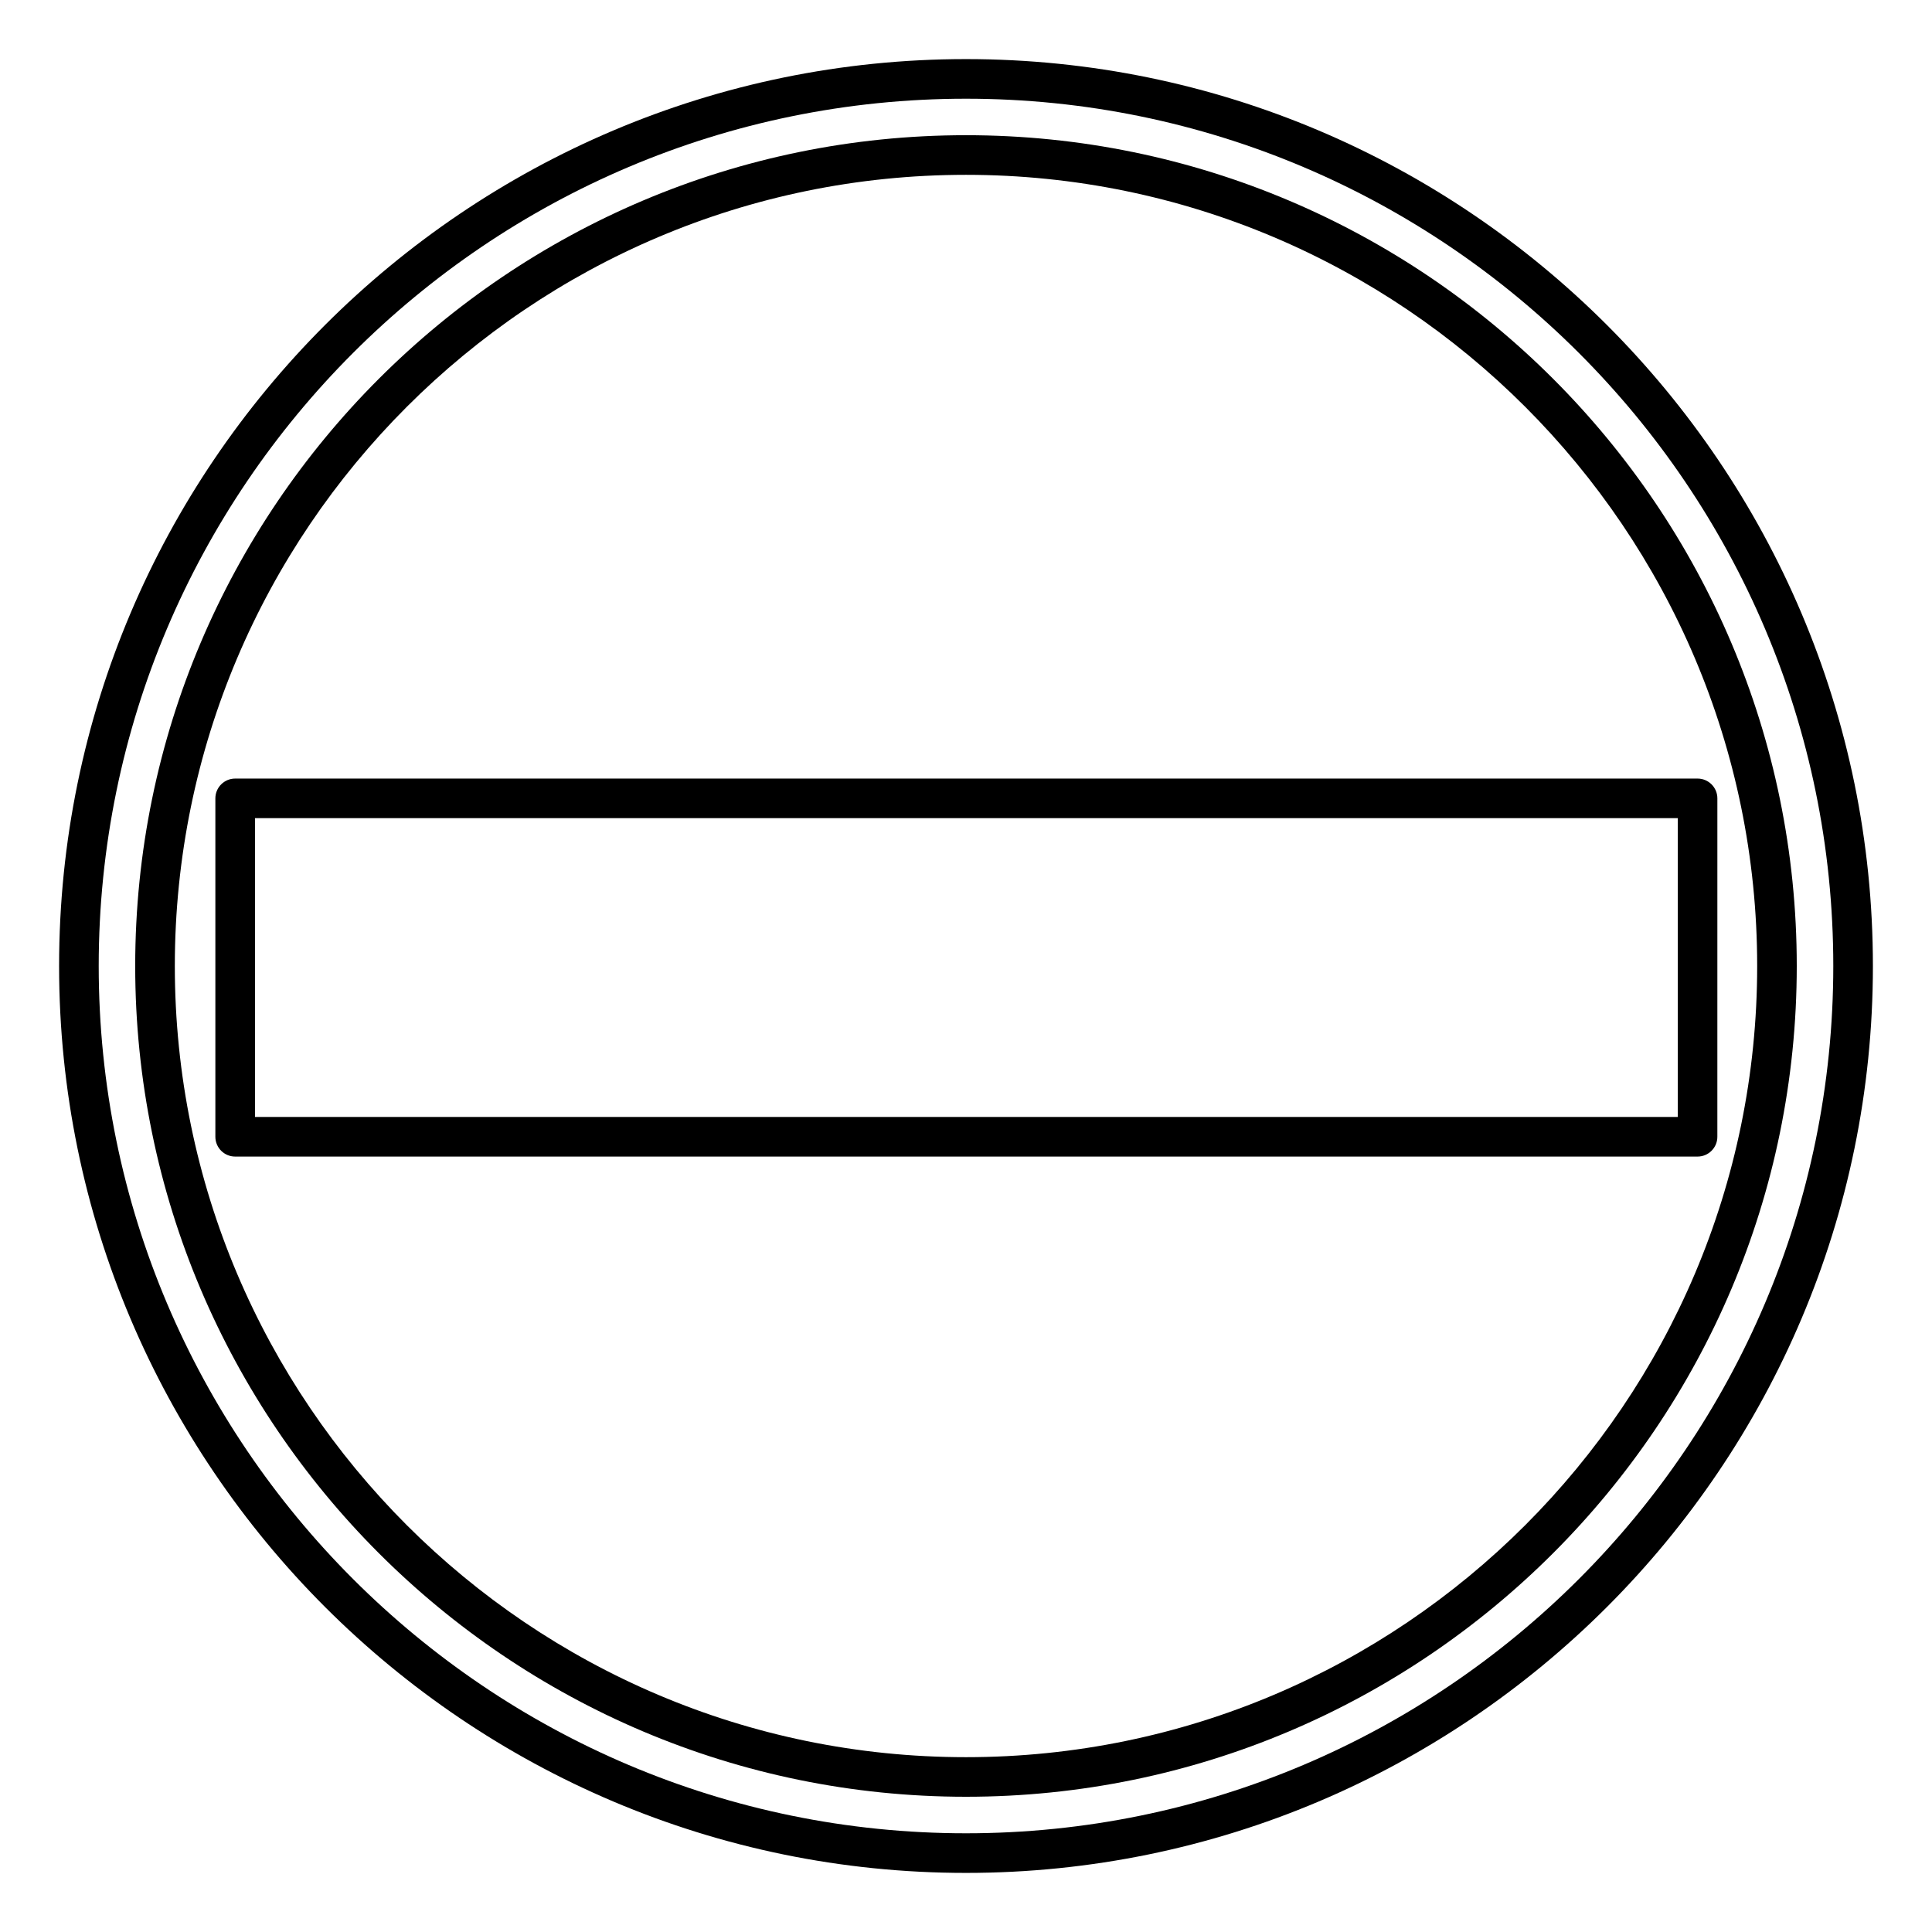 <?xml version="1.0" encoding="UTF-8"?>
<!-- Uploaded to: SVG Repo, www.svgrepo.com, Generator: SVG Repo Mixer Tools -->
<svg fill="#000000" width="800px" height="800px" version="1.1" viewBox="144 144 512 512" xmlns="http://www.w3.org/2000/svg">
 <g>
  <path d="m400 159.66c-132.52 0-240.34 107.82-240.34 240.34s107.82 240.34 240.34 240.34 240.34-107.82 240.34-240.34c-0.004-132.52-107.82-240.34-240.34-240.34zm0 470.18c-126.75 0-229.84-103.11-229.84-229.84 0-126.75 103.09-229.84 229.84-229.84 126.73 0 229.84 103.11 229.84 229.84-0.004 126.73-103.12 229.84-229.84 229.84z"/>
  <path d="m400 179.83c-121.4 0-220.17 98.77-220.17 220.17 0 121.39 98.77 220.16 220.17 220.16 121.39 0 220.16-98.77 220.16-220.16 0-121.4-98.77-220.17-220.16-220.17zm0 429.84c-115.6 0-209.67-94.043-209.67-209.67 0-115.6 94.043-209.67 209.67-209.67s209.67 94.043 209.67 209.67c0 115.62-94.047 209.67-209.67 209.67z"/>
  <path d="m593.88 350.33h-387.56c-2.898 0-5.246 2.352-5.246 5.246v89.68c0 2.898 2.352 5.246 5.246 5.246h387.55c2.898 0 5.246-2.352 5.246-5.246l0.004-89.68c0-2.894-2.352-5.246-5.246-5.246zm-5.25 89.676h-377.06v-79.184h377.06z"/>
 </g>
</svg>